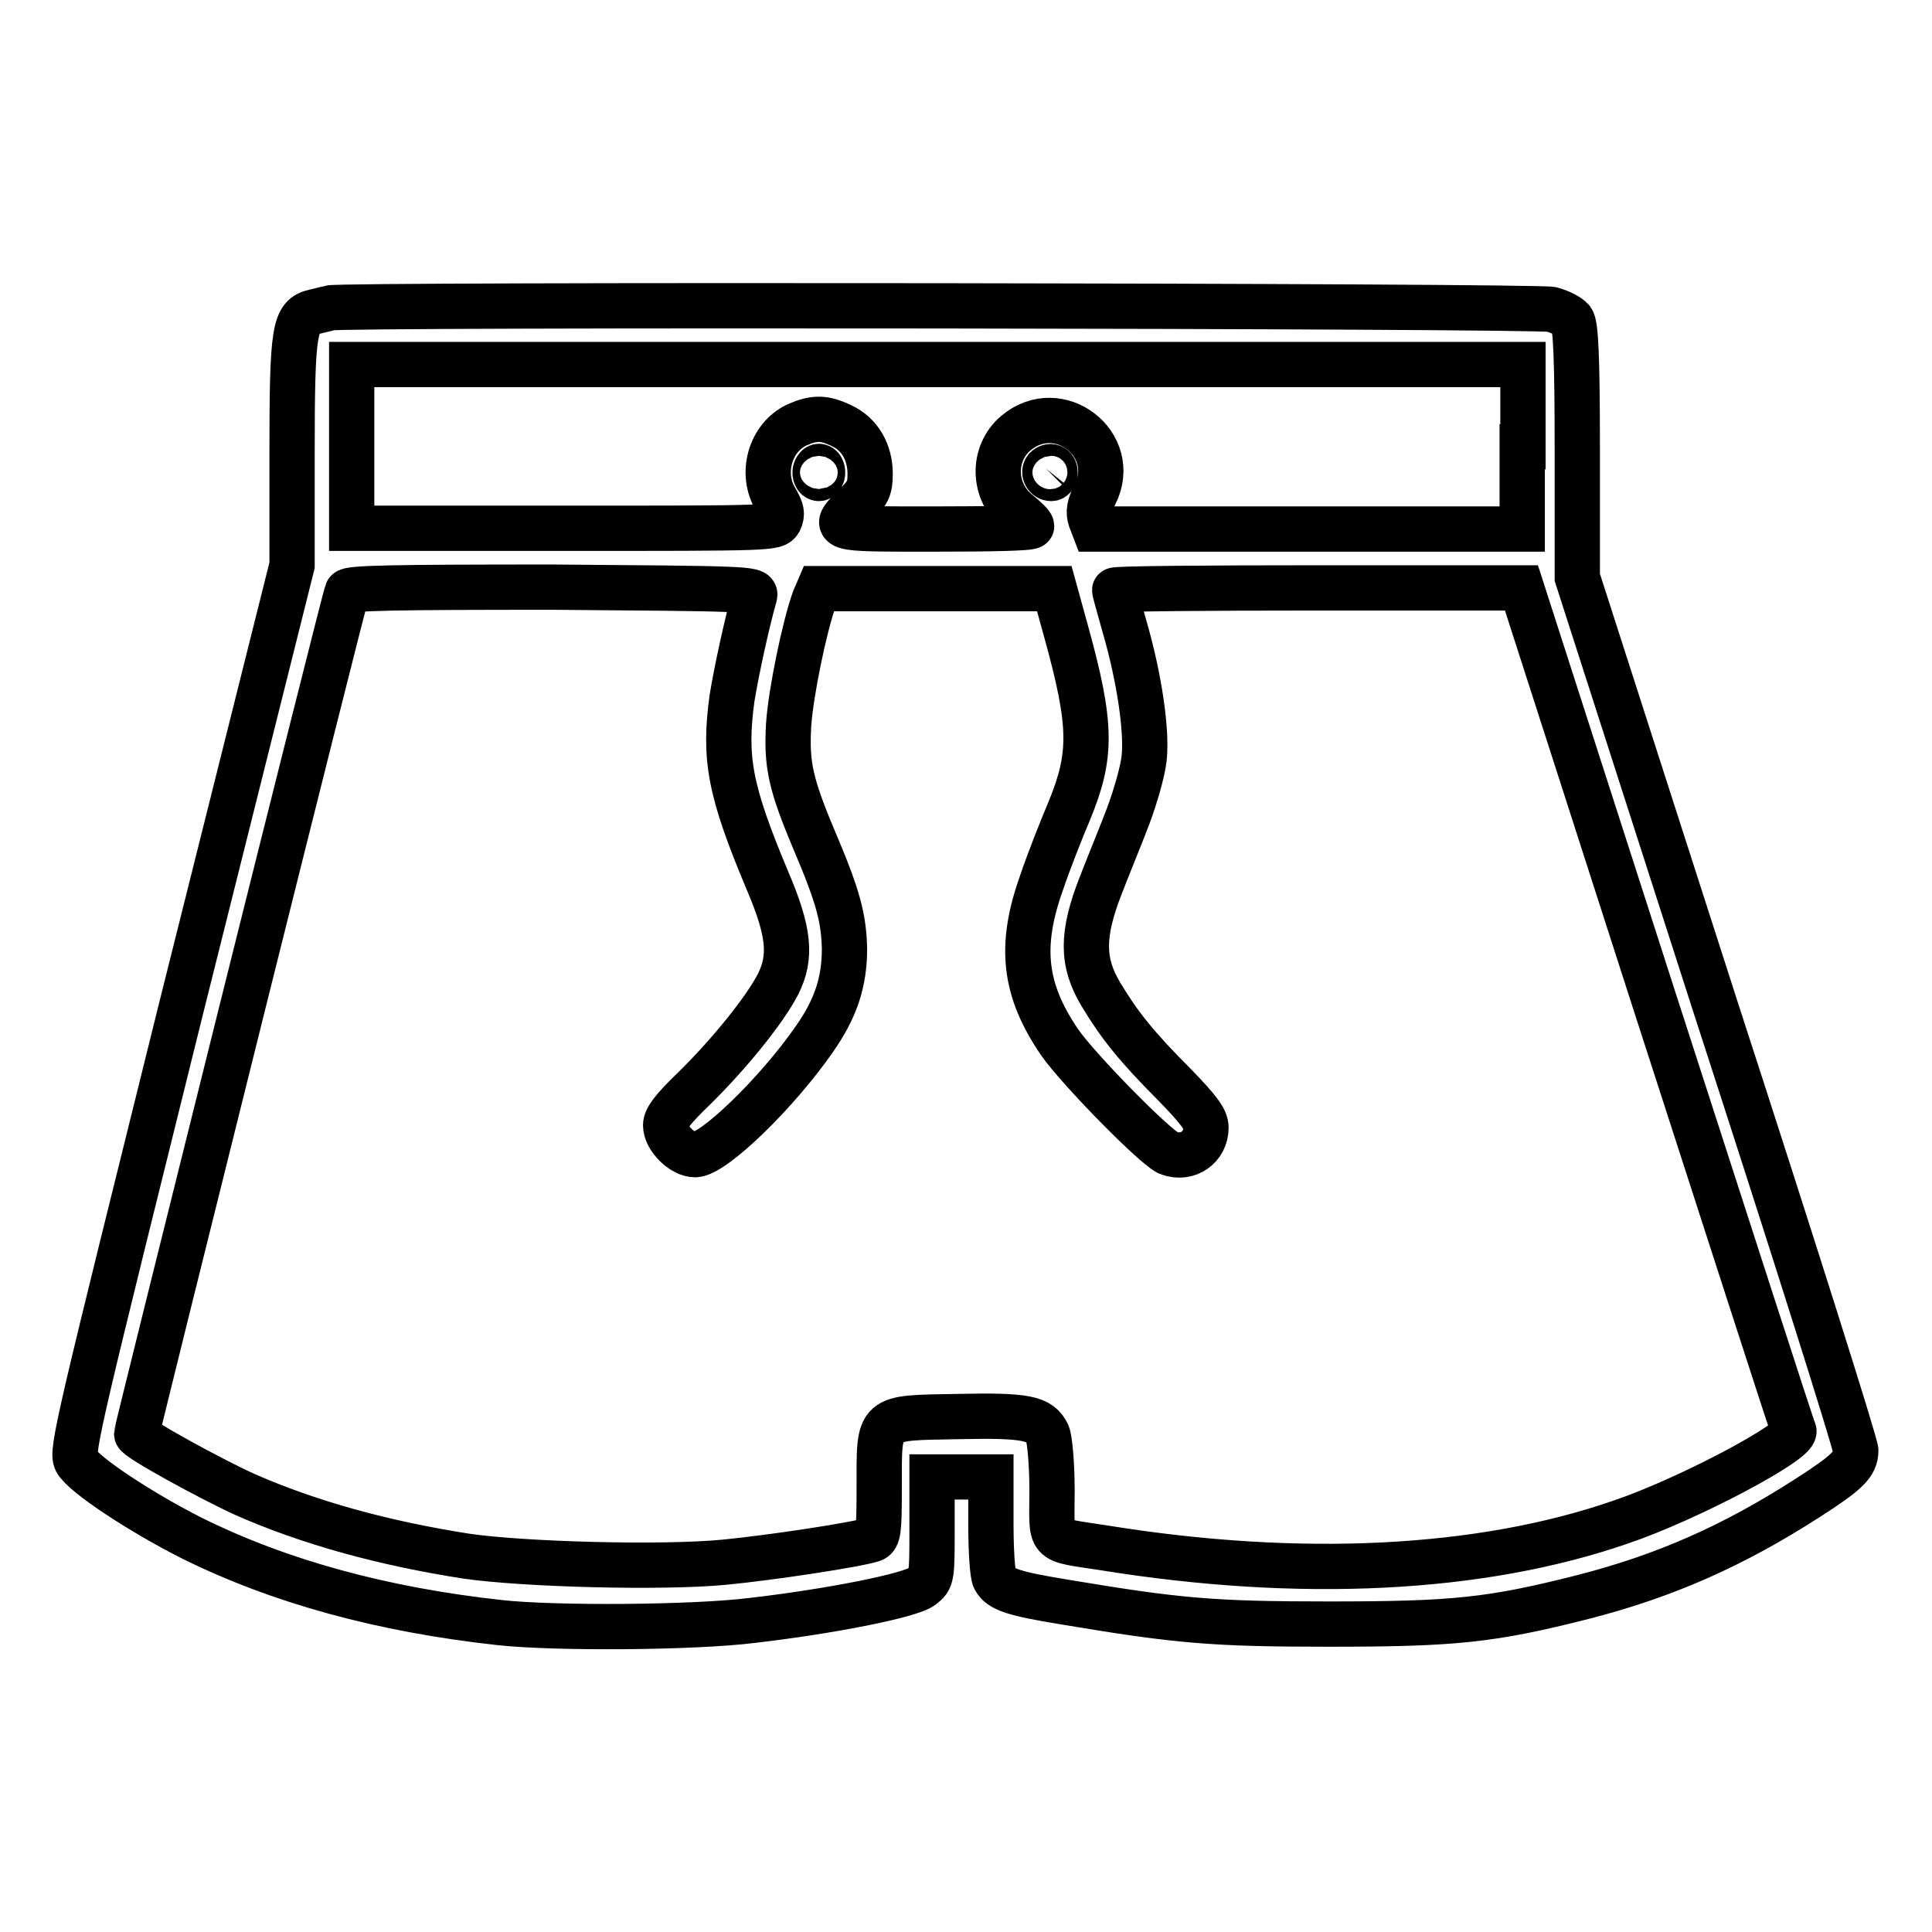 <?xml version="1.0" encoding="utf-8"?>
<!-- Svg Vector Icons : http://www.onlinewebfonts.com/icon -->
<!DOCTYPE svg PUBLIC "-//W3C//DTD SVG 1.1//EN" "http://www.w3.org/Graphics/SVG/1.1/DTD/svg11.dtd">
<svg version="1.1" xmlns="http://www.w3.org/2000/svg" xmlns:xlink="http://www.w3.org/1999/xlink" x="0px" y="0px" viewBox="0 0 256 256" enable-background="new 0 0 256 256" xml:space="preserve">
<g><g><g><path stroke-width="6" fill-opacity="0" stroke="#000000"  d="M43.7,40.8c-0.3,0.1-1.2,0.3-2,0.5c-2.7,0.6-3,2.2-3,18.8v14.8l-14.7,58.7c-13.5,54.4-14.6,58.7-13.9,60c1,1.8,8.4,6.7,15.3,10.2c11.7,5.8,25.3,9.5,40.8,11.2c7.2,0.8,25.7,0.7,33.6-0.3c10.3-1.2,20.9-3.3,22.4-4.5c1.3-1,1.3-1.2,1.3-7.8v-6.7h3.9h3.9v6.3c0,3.4,0.2,6.7,0.5,7.2c0.7,1.4,2.6,2,9.4,3.1c14.9,2.5,19.6,2.9,34.9,2.9c16.6,0,21.5-0.5,33.7-3.6c10.9-2.8,19.9-6.8,29.7-13.1c5.3-3.4,6.4-4.5,6.4-6.3c0-0.8-8.3-27.1-18.5-58.5L209,76.5V59.9c0-12.7-0.2-16.8-0.7-17.5c-0.4-0.5-1.6-1.1-2.7-1.4C203.8,40.5,45,40.3,43.7,40.8z M201.7,59.2v10.9h-28.4H145l-0.5-1.3c-0.3-0.9-0.2-1.8,0.6-3.3c3.3-6.6-4.8-12.9-10.5-8.1c-3.2,2.7-3.1,7.8,0.3,10.5c1,0.8,1.8,1.6,1.8,1.8c0,0.3-5.7,0.4-12.8,0.4c-14.2,0-13.8,0.1-10.4-3.3c1.5-1.5,1.8-2.1,1.8-4c0-2.9-1.4-5.3-3.8-6.4c-2.3-1.1-3.6-1.1-5.9-0.1c-3.6,1.7-4.9,6.5-2.8,9.9c0.8,1.4,0.9,1.9,0.5,2.8c-0.6,1-0.9,1-28.6,1H46.6V59.2V48.3h77.6h77.6V59.2z M109,62.6c0,0.4-0.2,0.8-0.5,0.8c-0.3,0-0.5-0.4-0.5-0.8c0-0.4,0.3-0.8,0.5-0.8C108.8,61.8,109,62.2,109,62.6z M139.8,62.6c0,0.4-0.2,0.8-0.5,0.8c-0.7,0-1.1-0.8-0.7-1.3C139.1,61.6,139.8,61.8,139.8,62.6z M100,78.9c-1,3.5-2.4,9.9-3,13.6c-1.1,8-0.3,12.3,4.7,24.2c2.9,6.8,3.2,10.1,1.4,13.7c-1.8,3.5-6.6,9.4-11.2,13.9c-2.7,2.6-3.7,3.9-3.7,4.8c0,1.7,2.2,3.9,3.9,3.9c2.4,0,10.8-8.1,15.8-15.3c2.8-4,4-7.5,4-12c-0.1-4-0.8-6.8-3.9-14.1c-3.3-7.8-3.8-10.3-3.5-15.6c0.3-4.3,2.1-13,3.4-16.6l0.6-1.4h15.6h15.6l1.6,5.8c3.4,12.3,3.4,16.3,0.4,23.6c-1.1,2.6-2.8,6.9-3.7,9.6c-3,8.4-2.3,14.2,2.4,21.1c2.5,3.6,12.9,14.2,14.5,14.7c2.5,0.9,4.9-0.8,4.9-3.4c0-1.1-1-2.4-4.1-5.6c-5.1-5.1-7.4-8-9.8-12c-2.6-4.3-2.6-8,0-14.6c1-2.6,2.7-6.7,3.6-9.1c0.9-2.4,1.9-5.8,2.1-7.6c0.4-3.6-0.6-10.6-2.6-17.5c-0.7-2.5-1.3-4.6-1.3-4.8c0-0.2,12.1-0.3,27-0.3h26.9l17.9,55.6c9.9,30.6,18,55.8,18.2,56.1c0.4,1.4-14.1,9.1-23,12.1c-18.5,6.4-42.4,7.6-68.4,3.4c-7.7-1.2-6.9-0.4-6.9-7.6c0-3.5-0.3-6.8-0.6-7.5c-1-2.1-2.8-2.5-11.9-2.3c-10.8,0.2-10.4-0.2-10.4,9.3c0,5.9-0.1,6.7-0.9,7c-2.2,0.7-13.4,2.4-19.6,3c-8.3,0.8-26.6,0.3-34.2-0.8c-10.9-1.7-20.8-4.4-29.4-8.2c-4.4-2-14.3-7.4-14.3-8c0-0.4,27.5-110.8,27.9-111.6c0.2-0.5,6.1-0.6,27.3-0.6C98.7,78,100.2,78,100,78.9z"/></g></g></g>
</svg>